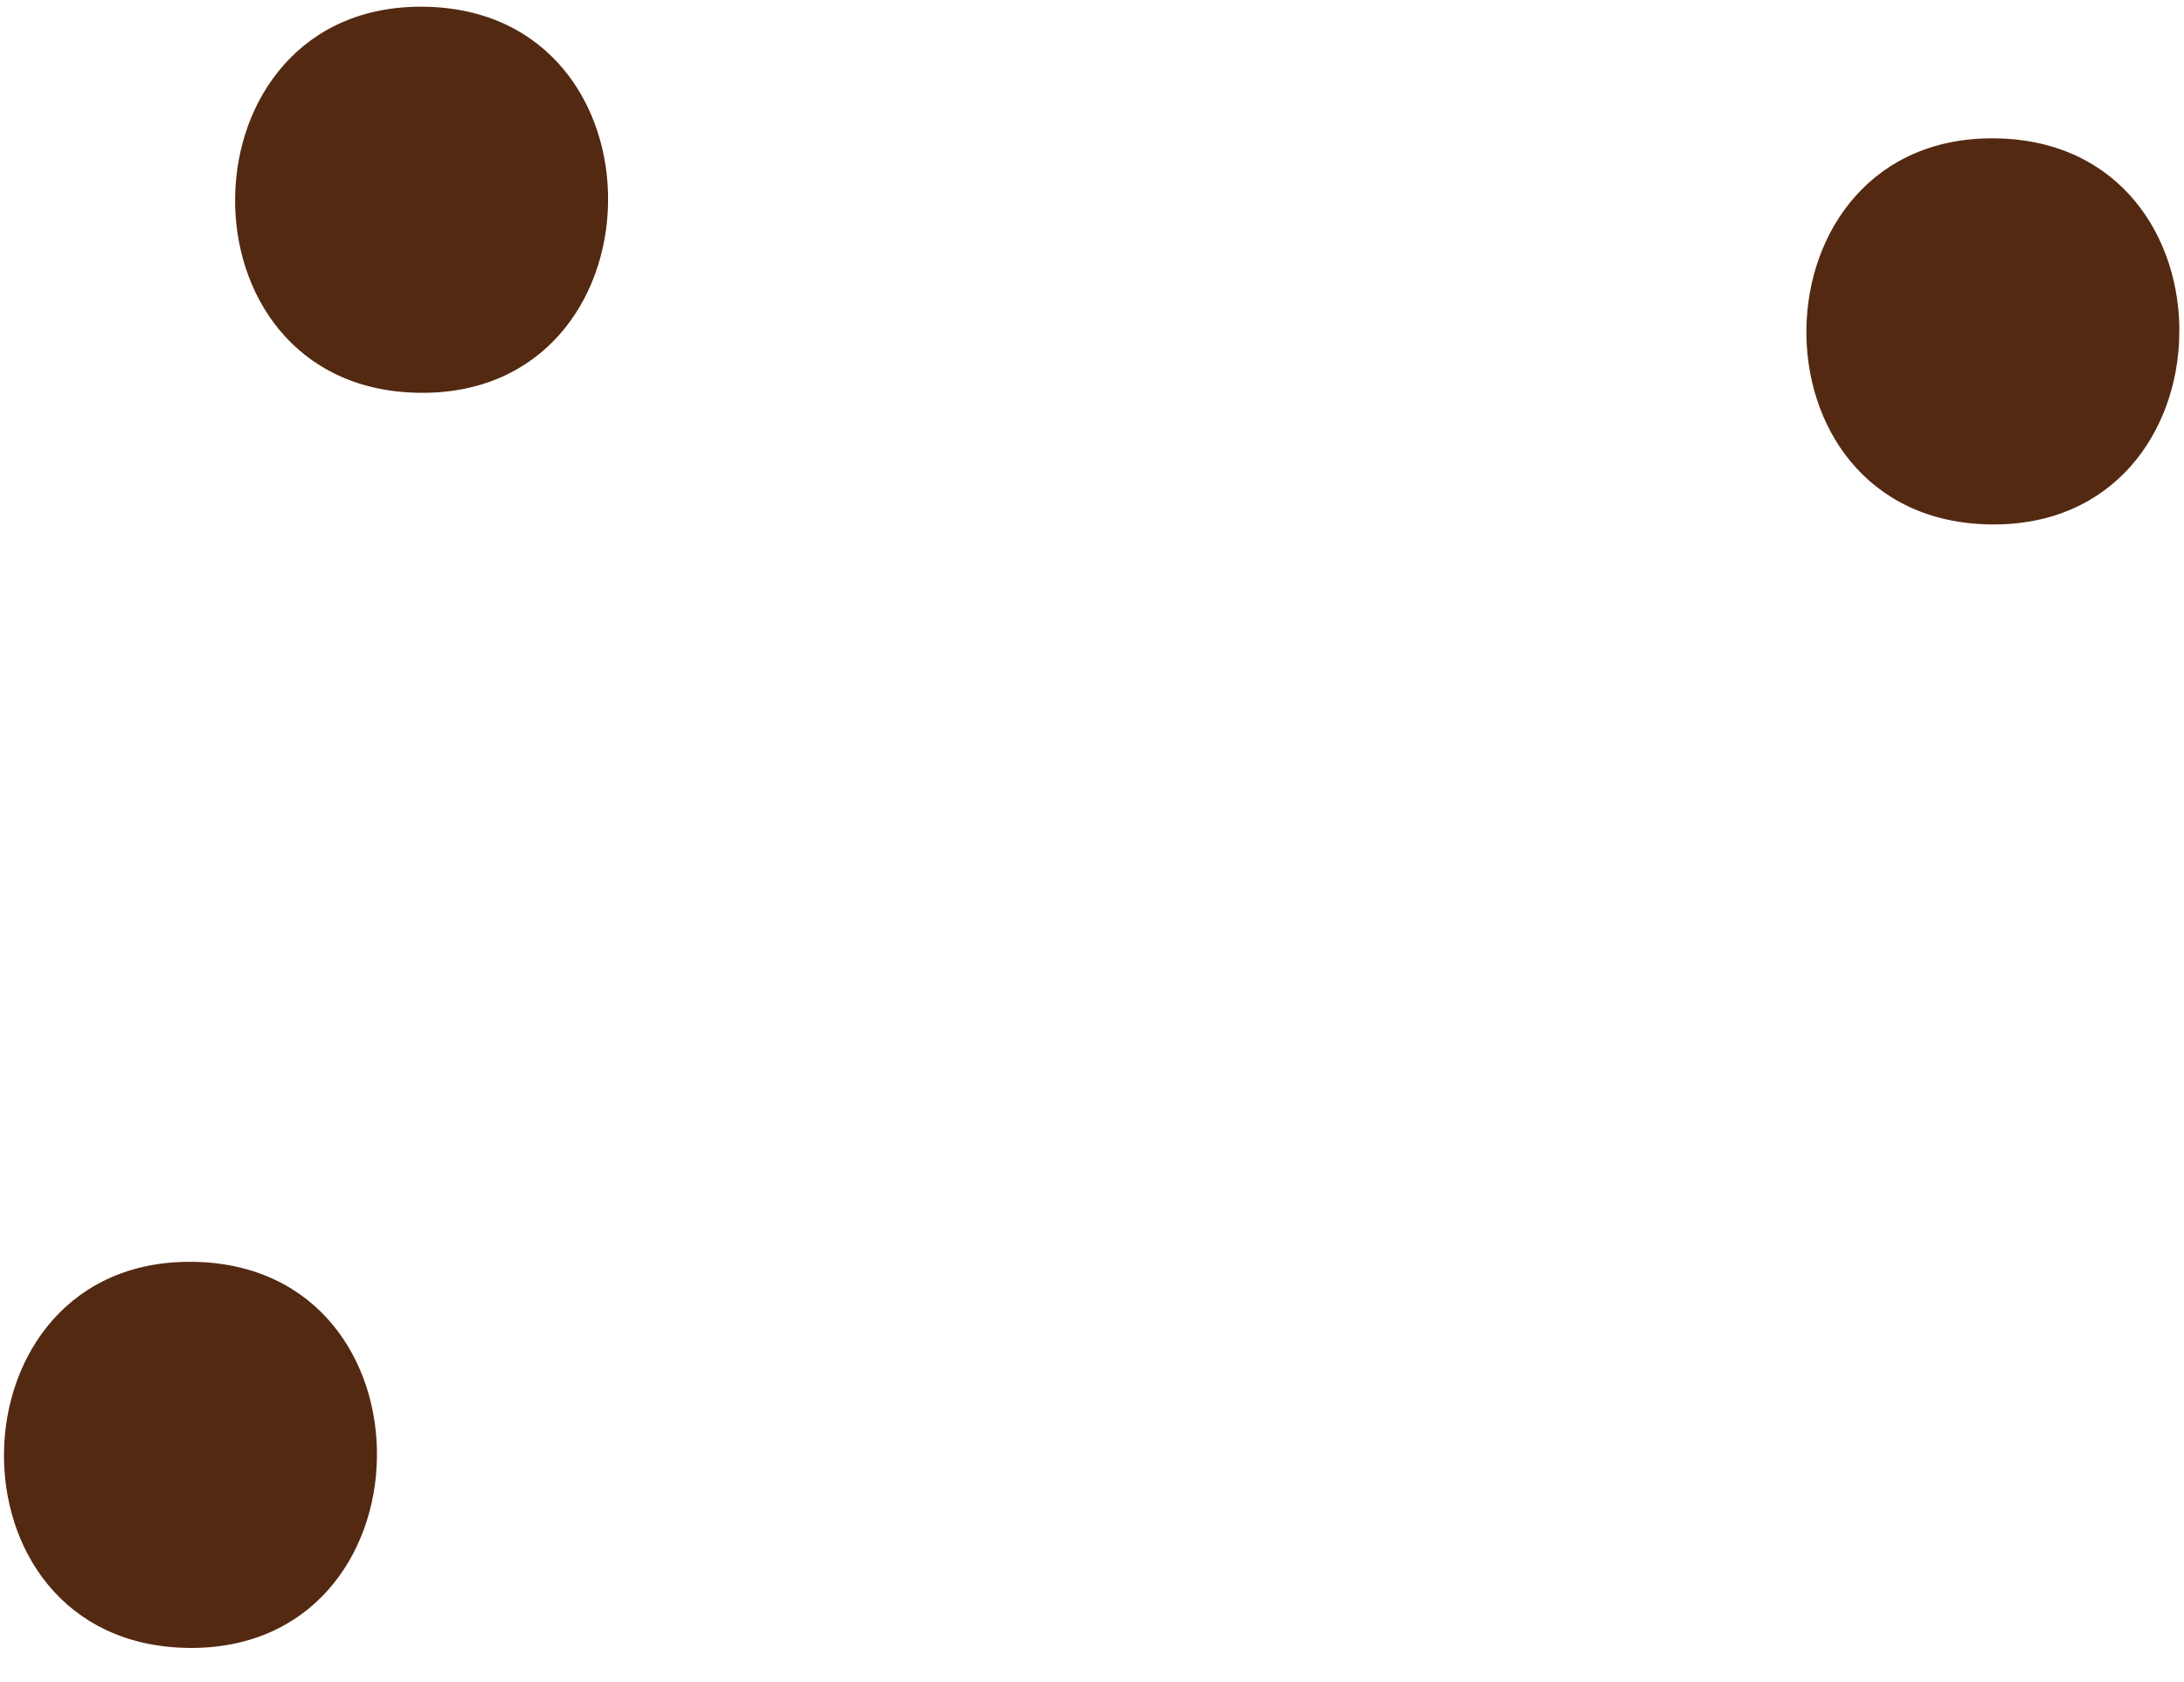<svg xmlns="http://www.w3.org/2000/svg" xmlns:xlink="http://www.w3.org/1999/xlink" width="56.199" height="43.275" viewBox="0 0 56.199 43.275">
  <defs>
    <style>
      .cls-1 {
        fill: #542911;
      }

      .cls-2 {
        clip-path: url(#clip-path);
      }
    </style>
    <clipPath id="clip-path">
      <rect id="Rectangle_49523" data-name="Rectangle 49523" class="cls-1" width="55.469" height="42.314" transform="translate(0 0)"/>
    </clipPath>
  </defs>
  <g id="Group_117180" data-name="Group 117180" transform="matrix(1, 0.017, -0.017, 1, 0.738, 0)">
    <g id="Group_116642" data-name="Group 116642" class="cls-2" transform="translate(0 0)">
      <path id="Path_134092" data-name="Path 134092" class="cls-1" d="M4.8,0c6.391,0,6.4,9.932,0,9.932S-1.6,0,4.8,0" transform="translate(45.875 2.698)"/>
      <path id="Path_134093" data-name="Path 134093" class="cls-1" d="M4.8,0c6.391,0,6.4,9.932,0,9.932S-1.6,0,4.8,0" transform="translate(0 32.382)"/>
      <path id="Path_134094" data-name="Path 134094" class="cls-1" d="M4.8,0c6.391,0,6.4,9.932,0,9.932S-1.6,0,4.8,0" transform="translate(5.397 0)"/>
    </g>
  </g>
</svg>
